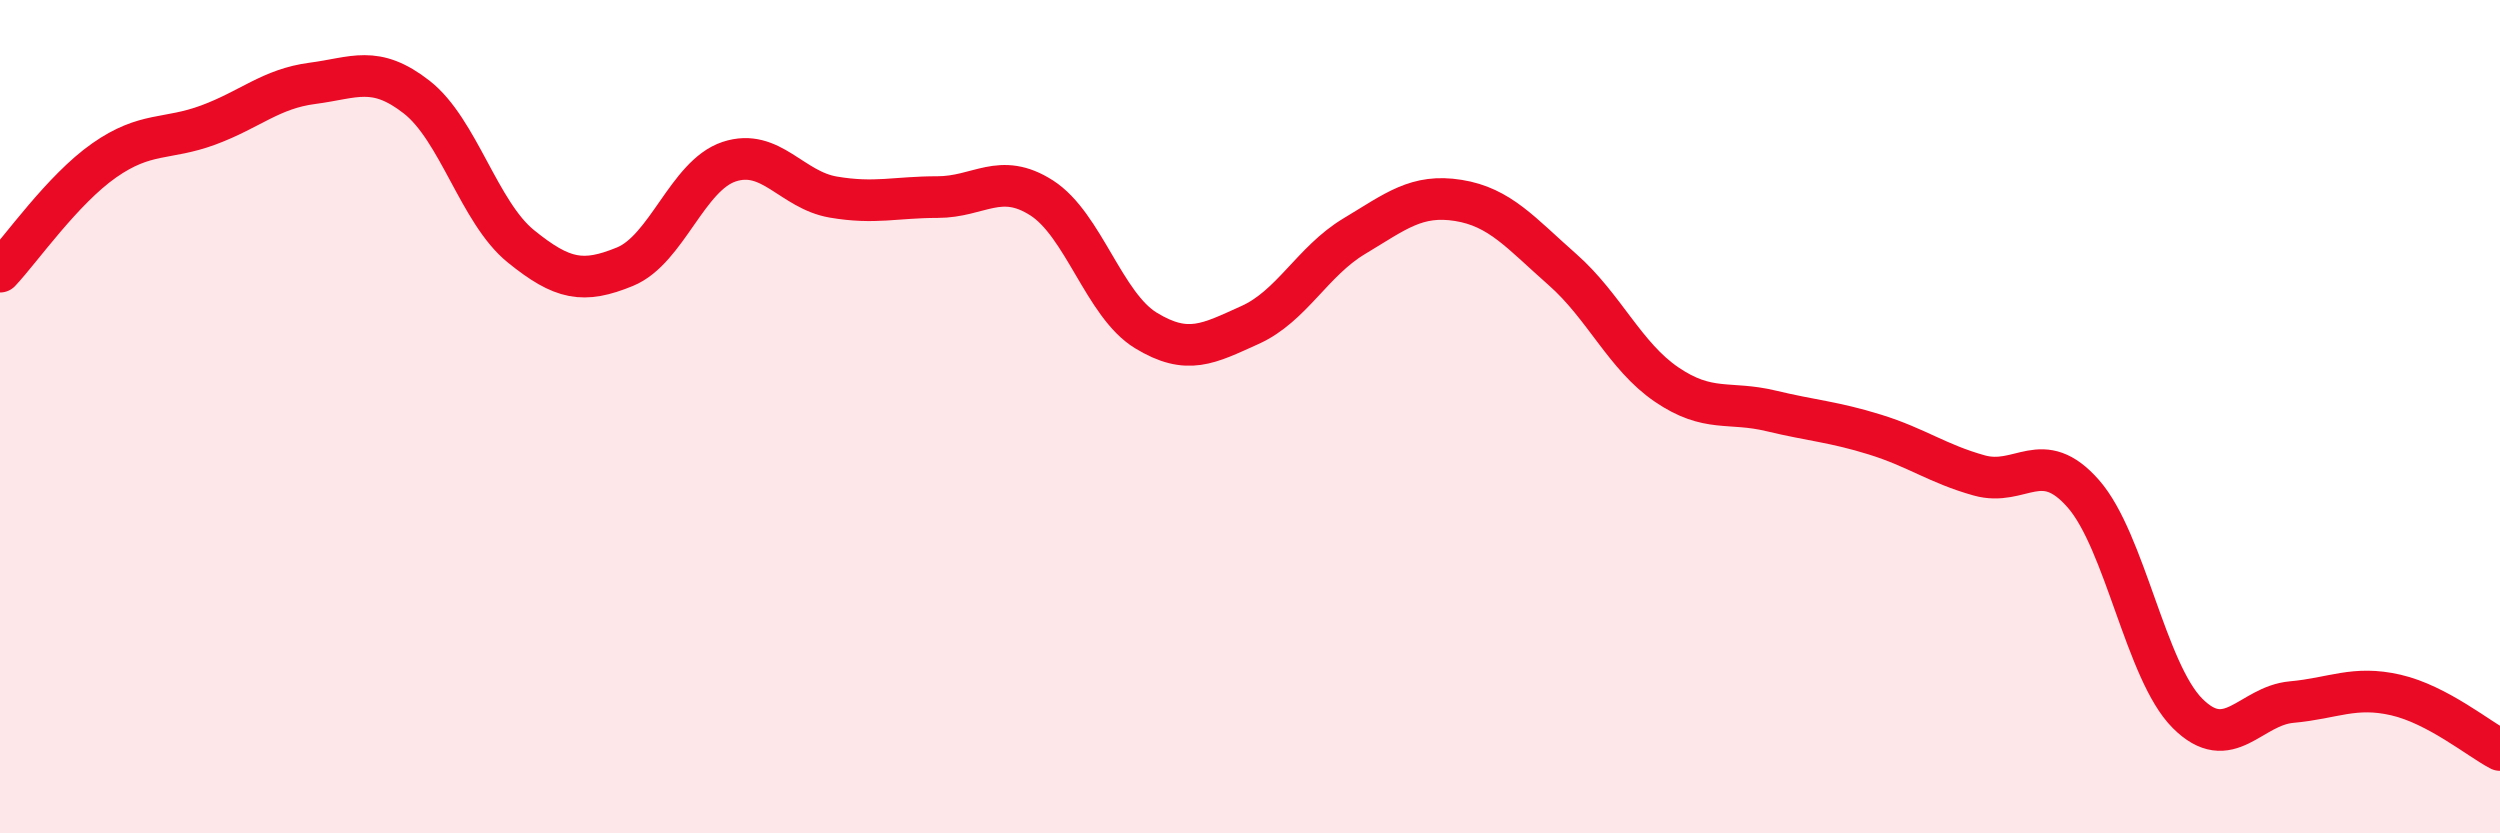 
    <svg width="60" height="20" viewBox="0 0 60 20" xmlns="http://www.w3.org/2000/svg">
      <path
        d="M 0,6.52 C 0.5,5.99 1.5,4.55 2.5,3.85 C 3.5,3.15 4,3.37 5,3 C 6,2.63 6.5,2.13 7.5,2 C 8.5,1.87 9,1.55 10,2.33 C 11,3.11 11.5,5.1 12.5,5.91 C 13.5,6.72 14,6.81 15,6.4 C 16,5.99 16.5,4.21 17.5,3.88 C 18.5,3.55 19,4.56 20,4.73 C 21,4.9 21.5,4.73 22.5,4.73 C 23.5,4.73 24,4.11 25,4.75 C 26,5.39 26.5,7.32 27.5,7.93 C 28.5,8.54 29,8.25 30,7.8 C 31,7.35 31.5,6.27 32.5,5.67 C 33.5,5.07 34,4.65 35,4.81 C 36,4.97 36.5,5.59 37.5,6.47 C 38.5,7.35 39,8.55 40,9.23 C 41,9.91 41.5,9.62 42.5,9.86 C 43.5,10.1 44,10.12 45,10.43 C 46,10.74 46.5,11.13 47.5,11.41 C 48.5,11.69 49,10.71 50,11.85 C 51,12.99 51.5,16.12 52.5,17.12 C 53.5,18.12 54,16.94 55,16.85 C 56,16.76 56.5,16.45 57.5,16.68 C 58.5,16.91 59.5,17.74 60,18L60 20L0 20Z"
        fill="#EB0A25"
        opacity="0.1"
        stroke-linecap="round"
        stroke-linejoin="round"
      />
      <path
        d="M 0,6.52 C 0.5,5.99 1.5,4.55 2.5,3.85 C 3.5,3.15 4,3.37 5,3 C 6,2.63 6.5,2.13 7.5,2 C 8.5,1.87 9,1.55 10,2.33 C 11,3.11 11.5,5.1 12.5,5.91 C 13.5,6.72 14,6.81 15,6.4 C 16,5.99 16.5,4.21 17.5,3.88 C 18.5,3.55 19,4.56 20,4.73 C 21,4.9 21.5,4.73 22.5,4.73 C 23.5,4.73 24,4.11 25,4.75 C 26,5.39 26.5,7.32 27.5,7.93 C 28.5,8.54 29,8.25 30,7.8 C 31,7.35 31.5,6.27 32.5,5.67 C 33.5,5.07 34,4.65 35,4.81 C 36,4.97 36.5,5.59 37.5,6.47 C 38.5,7.35 39,8.55 40,9.23 C 41,9.91 41.5,9.62 42.5,9.86 C 43.5,10.1 44,10.12 45,10.43 C 46,10.74 46.5,11.13 47.5,11.41 C 48.5,11.69 49,10.71 50,11.85 C 51,12.99 51.5,16.12 52.5,17.12 C 53.5,18.12 54,16.94 55,16.85 C 56,16.76 56.5,16.45 57.5,16.68 C 58.5,16.91 59.5,17.74 60,18"
        stroke="#EB0A25"
        stroke-width="1"
        fill="none"
        stroke-linecap="round"
        stroke-linejoin="round"
      />
    </svg>
  